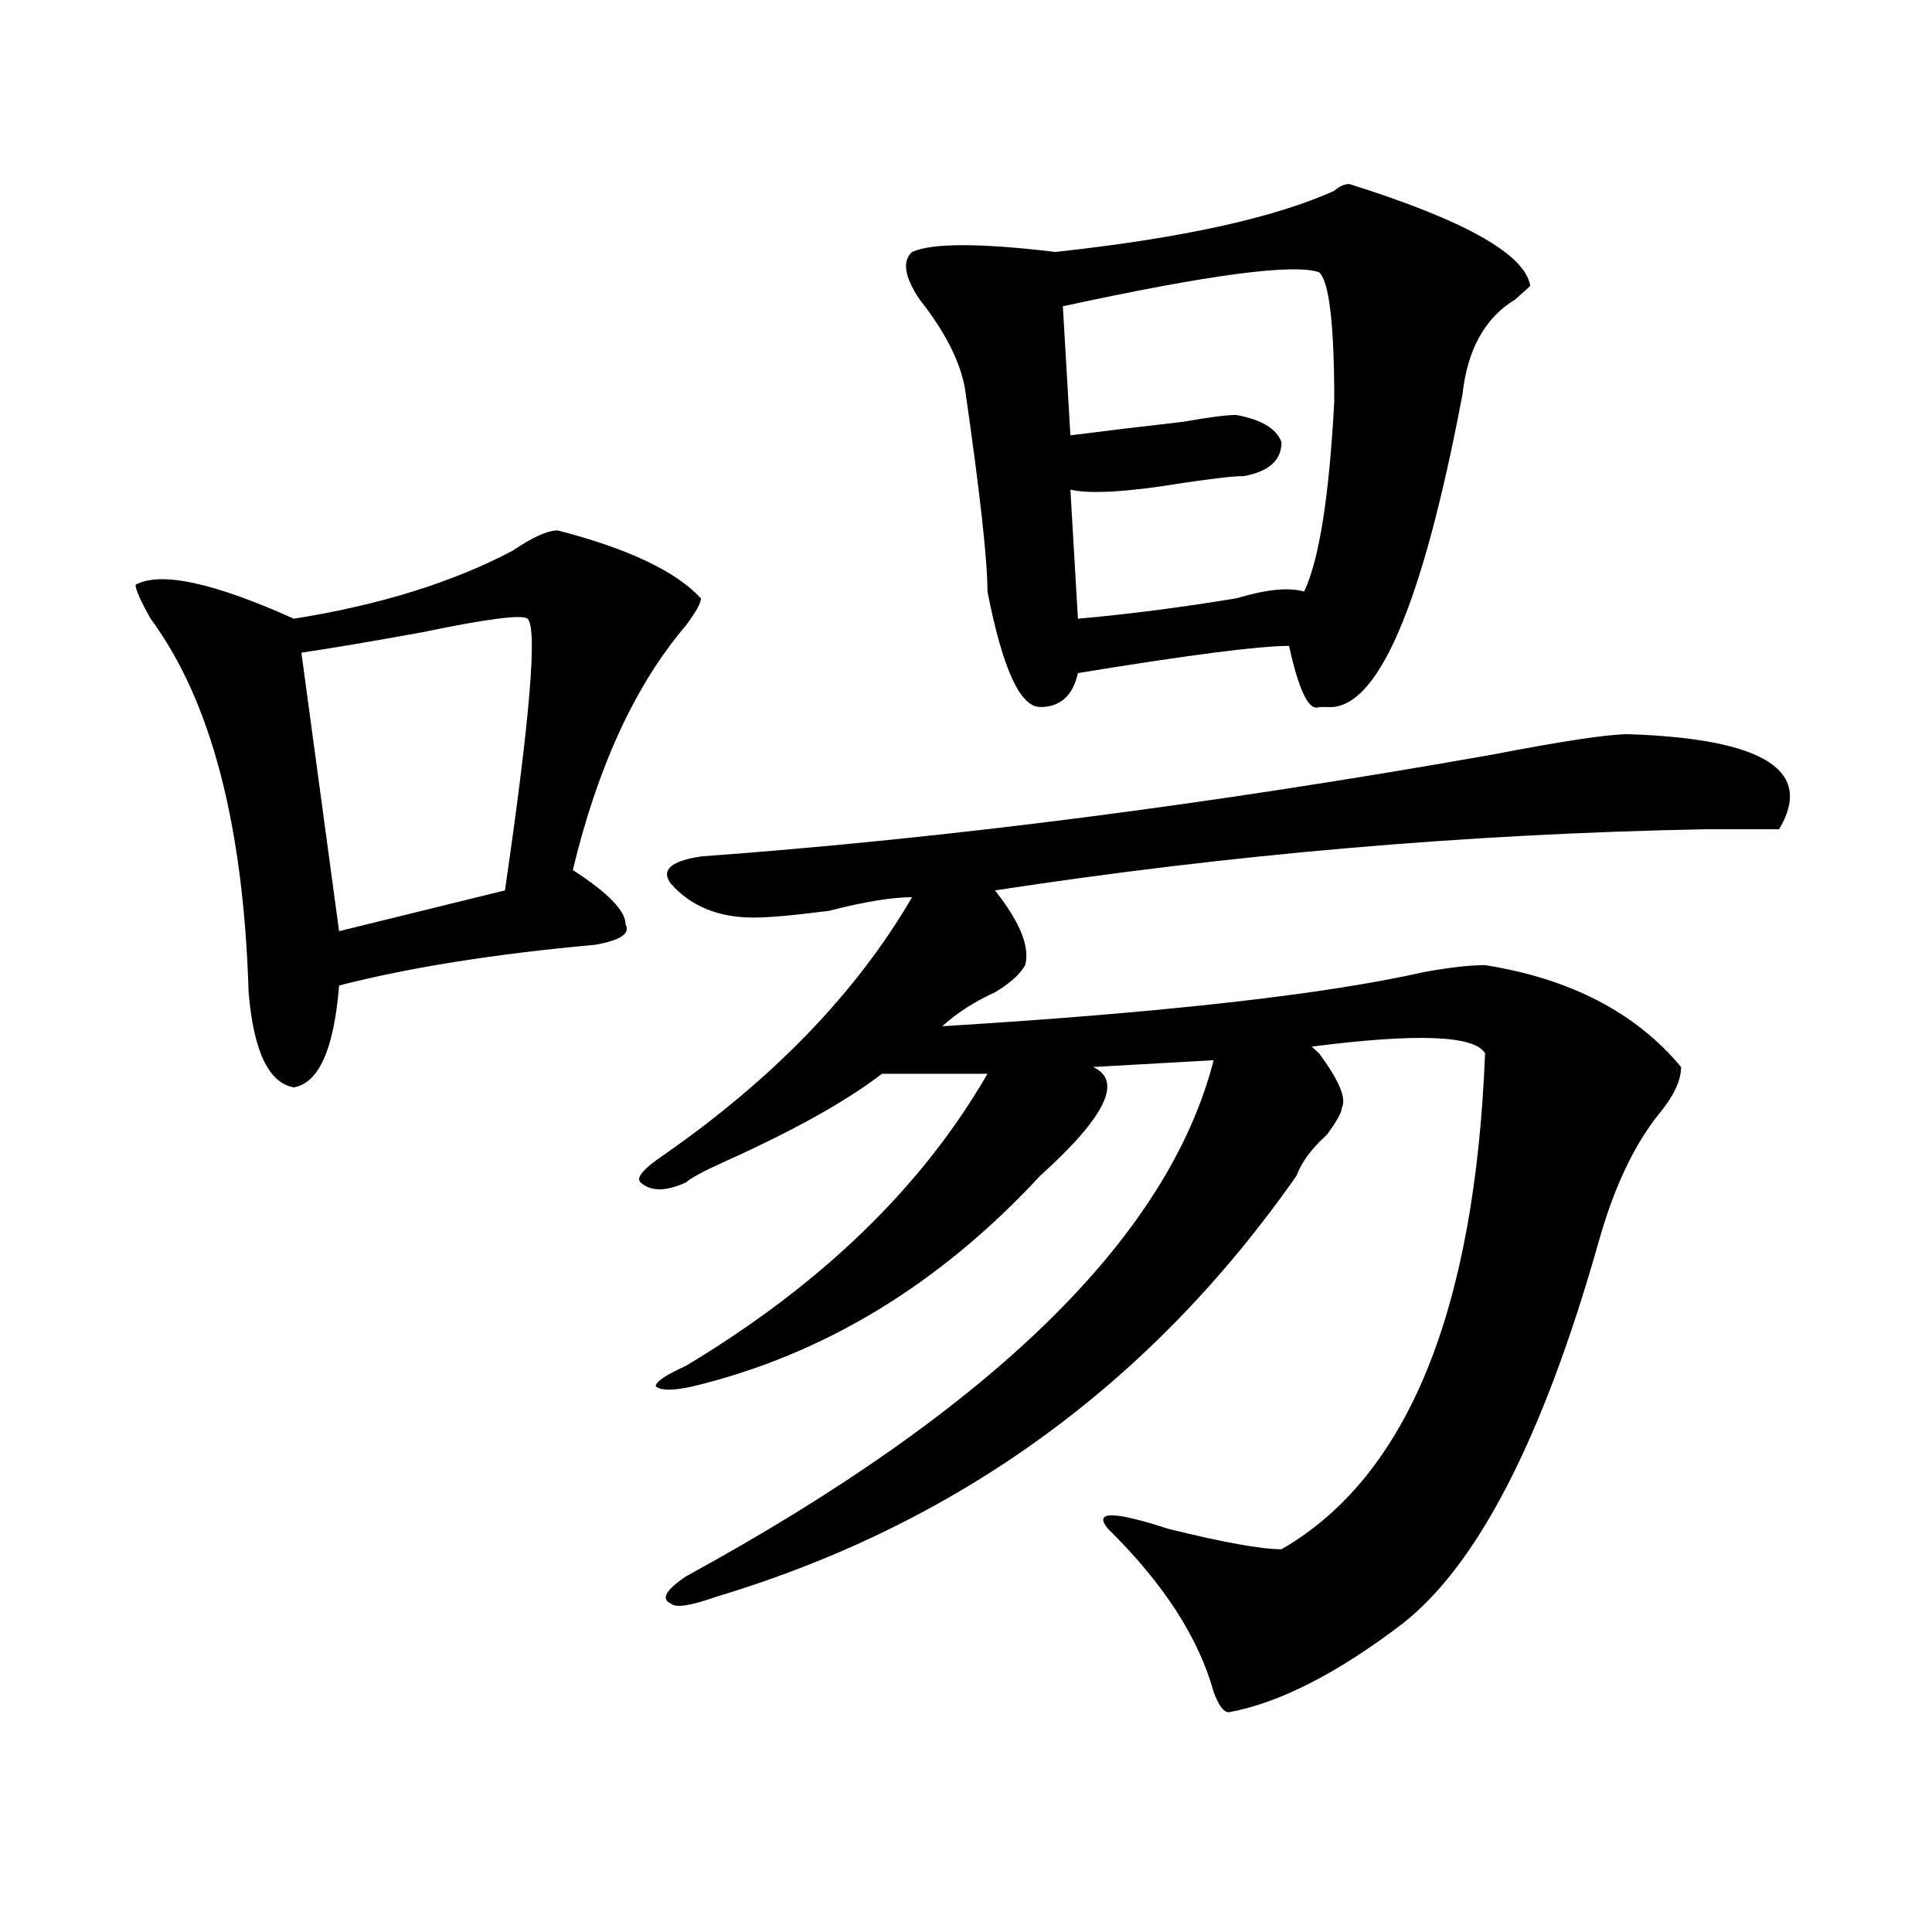 <?xml version="1.0" encoding="utf-8"?>
<!-- Generator: Adobe Illustrator 16.0.0, SVG Export Plug-In . SVG Version: 6.00 Build 0)  -->
<!DOCTYPE svg PUBLIC "-//W3C//DTD SVG 1.1//EN" "http://www.w3.org/Graphics/SVG/1.1/DTD/svg11.dtd">
<svg version="1.1" id="图层_1" xmlns="http://www.w3.org/2000/svg" xmlns:xlink="http://www.w3.org/1999/xlink" x="0px" y="0px"
	 width="1000px" height="1000px" viewBox="0 0 1000 1000" enable-background="new 0 0 1000 1000" xml:space="preserve">
<path d="M288.676,274.547c36.401,9.394,61.097,21.094,74.145,35.156c0,2.362-2.622,7.031-7.805,14.063
	c-26.036,30.487-45.548,72.675-58.535,126.563c18.171,11.755,27.316,21.094,27.316,28.125c2.562,4.724-2.622,8.239-15.609,10.547
	c-52.071,4.724-96.278,11.755-132.68,21.094c-2.622,32.849-10.427,50.427-23.414,52.734c-13.048-2.308-20.853-18.731-23.414-49.219
	c-2.622-86.683-19.512-151.172-50.73-193.359c-5.243-9.339-7.805-15.216-7.805-17.578c12.987-7.031,40.304-1.153,81.949,17.578
	c44.206-7.031,81.949-18.731,113.168-35.156C275.628,278.063,283.433,274.547,288.676,274.547z M273.066,320.25
	c-2.622-2.308-20.853,0-54.633,7.031c-26.036,4.724-46.828,8.239-62.438,10.547l19.512,144.141l85.852-21.094
	C274.347,371.831,278.249,324.974,273.066,320.25z M842.809,380.016c70.242,2.362,96.218,18.786,78.047,49.219
	c-7.805,0-20.853,0-39.023,0c-122.313,2.362-244.567,12.909-366.82,31.641c12.987,16.425,18.171,29.333,15.609,38.672
	c-2.622,4.724-7.805,9.394-15.609,14.063c-10.427,4.724-19.512,10.547-27.316,17.578c114.448-7.031,197.679-16.37,249.75-28.125
	c12.987-2.308,23.414-3.516,31.219-3.516c44.206,7.031,78.047,24.609,101.461,52.734c0,7.031-3.902,15.271-11.707,24.609
	c-13.048,16.425-23.414,38.672-31.219,66.797c-28.657,100.8-62.438,166.442-101.461,196.875
	c-33.841,25.763-63.778,40.979-89.754,45.703c-2.622,0-5.243-3.516-7.805-10.547c-7.805-28.125-26.036-56.25-54.633-84.375
	c-7.805-9.339,2.562-9.339,31.219,0c28.597,7.031,48.108,10.547,58.535,10.547c64.999-37.464,100.12-123.047,105.363-256.641
	c-5.243-9.339-35.121-10.547-89.754-3.516l3.902,3.516c10.366,14.063,14.269,23.456,11.707,28.125c0,2.362-2.622,7.031-7.805,14.063
	c-7.805,7.031-13.048,14.063-15.609,21.094C595.62,716.362,495.5,789.036,370.625,826.5c-13.048,4.669-20.853,5.822-23.414,3.516
	c-5.243-2.362-2.622-7.031,7.805-14.063c158.655-86.683,249.75-175.781,273.164-267.188l-62.438,3.516
	c15.609,7.031,6.464,25.817-27.316,56.25c-52.071,56.25-111.888,92.614-179.508,108.984c-10.427,2.362-16.95,2.362-19.512,0
	c0-2.308,5.183-5.823,15.609-10.547c70.242-42.188,122.253-92.56,156.094-151.172h-54.633
	c-18.231,14.063-45.548,29.333-81.949,45.703c-10.427,4.724-16.95,8.239-19.512,10.547c-10.427,4.724-18.231,4.724-23.414,0
	c-2.622-2.308,1.28-7.031,11.707-14.063c57.194-39.825,100.12-84.375,128.777-133.594c-10.427,0-24.755,2.362-42.926,7.031
	c-18.231,2.362-31.219,3.516-39.023,3.516c-18.231,0-32.56-5.823-42.926-17.578c-5.243-7.031,0-11.7,15.609-14.063
	c127.437-9.339,264.019-26.917,409.746-52.734C808.968,383.531,832.382,380.016,842.809,380.016z M698.422,95.25
	c59.815,18.786,91.034,36.364,93.656,52.734c-2.622,2.362-5.243,4.724-7.805,7.031c-15.609,9.393-24.755,25.817-27.316,49.219
	c-20.853,110.192-44.267,164.081-70.242,161.719h-3.902c-5.243,2.362-10.427-8.185-15.609-31.641
	c-15.609,0-52.071,4.724-109.266,14.063c-2.622,11.755-9.146,17.578-19.512,17.578c-10.427,0-19.512-19.886-27.316-59.766
	c0-16.37-3.902-51.526-11.707-105.469c-2.622-14.063-10.427-29.278-23.414-45.703c-7.805-11.701-9.146-19.886-3.902-24.609
	c10.366-4.669,35.121-4.669,74.145,0c64.999-7.031,113.168-17.578,144.387-31.641C693.179,96.458,695.8,95.25,698.422,95.25z
	 M682.813,140.953c-13.048-4.669-57.255,1.208-132.68,17.578l3.902,66.797c18.171-2.308,37.683-4.669,58.535-7.031
	c12.987-2.308,22.073-3.516,27.316-3.516c12.987,2.362,20.792,7.031,23.414,14.063c0,9.394-6.524,15.271-19.512,17.578
	c-5.243,0-15.609,1.208-31.219,3.516c-28.657,4.724-48.169,5.878-58.535,3.516l3.902,66.797
	c25.976-2.308,53.292-5.823,81.949-10.547c15.609-4.669,27.316-5.823,35.121-3.516c7.805-16.37,12.987-49.219,15.609-98.438
	C690.617,167.924,687.995,145.677,682.813,140.953z"/>
</svg>
